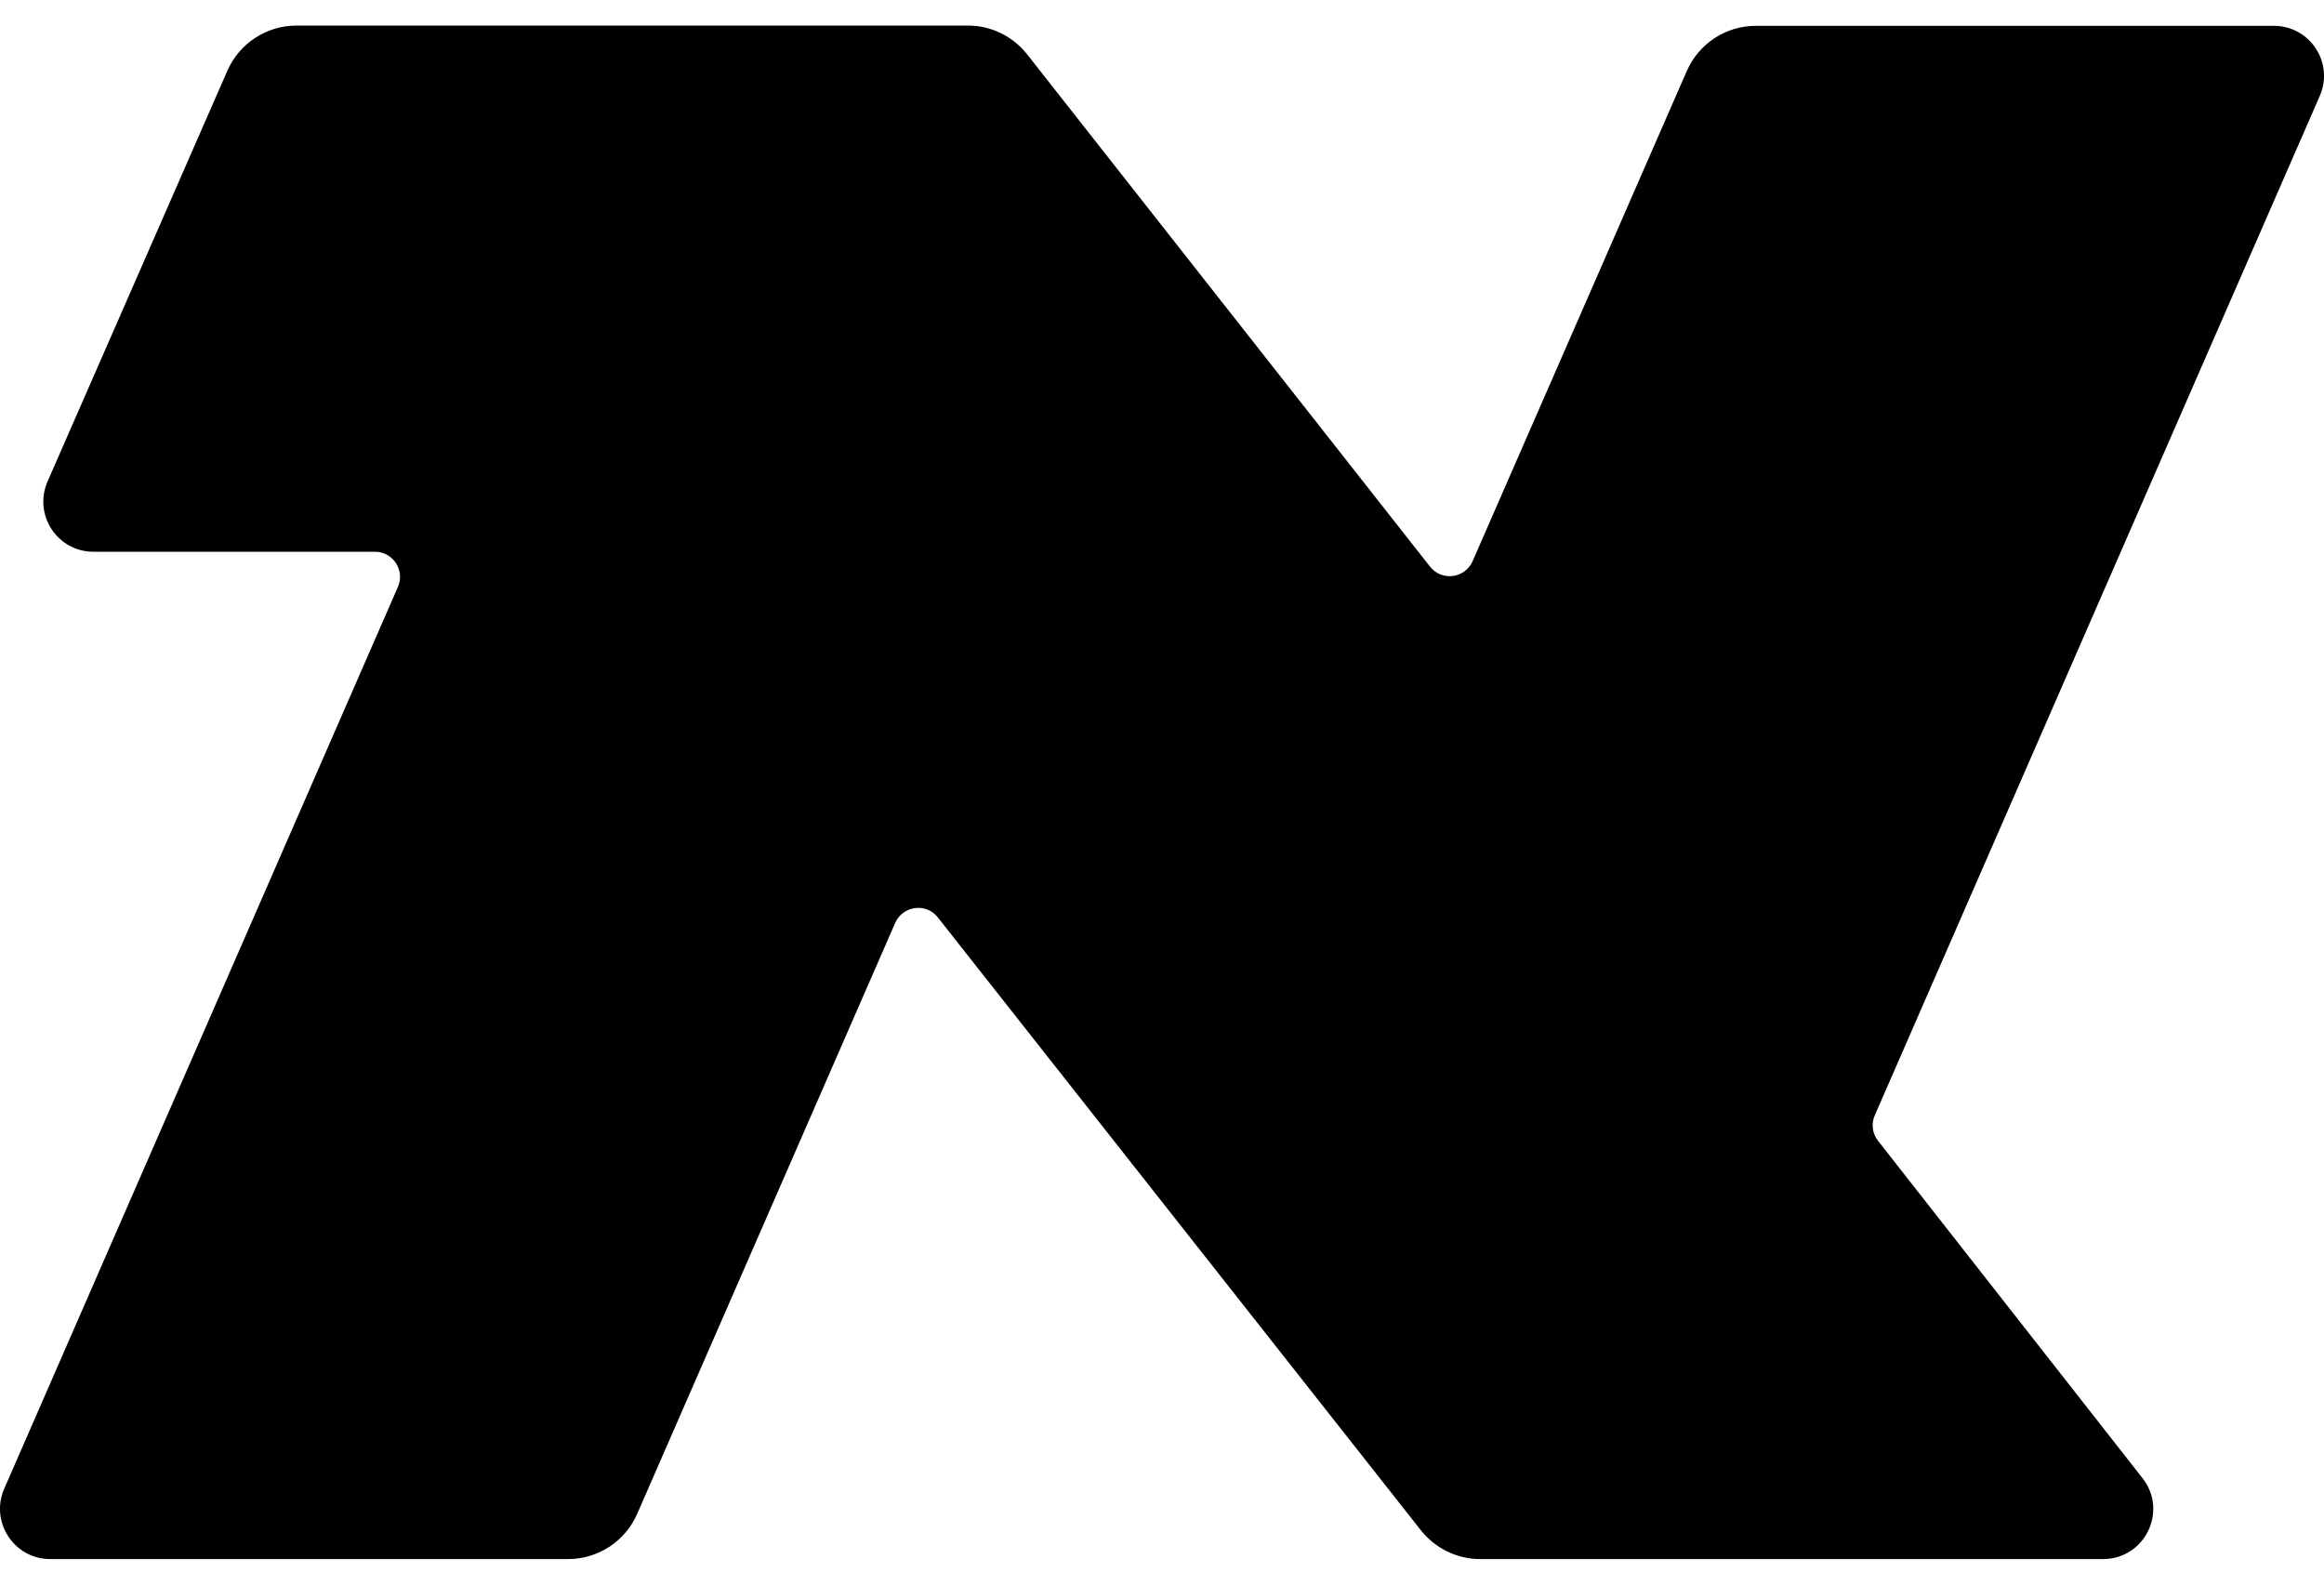 <svg width="44" height="30" viewBox="0 0 44 30" fill="none" xmlns="http://www.w3.org/2000/svg">
<path d="M43.05 0.489H33.241C32.677 0.489 32.163 0.825 31.936 1.344L27.881 10.624C27.738 10.951 27.298 11.01 27.075 10.728L19.446 1.028C19.174 0.686 18.764 0.484 18.329 0.484H5.612C5.048 0.484 4.534 0.82 4.307 1.334L0.9 9.116C0.628 9.744 1.083 10.446 1.77 10.446H7.1C7.441 10.446 7.669 10.797 7.535 11.109L0.079 28.187C-0.193 28.814 0.267 29.517 0.95 29.517H10.759C11.323 29.517 11.837 29.18 12.064 28.661L16.949 17.472C17.093 17.146 17.533 17.087 17.755 17.368L26.902 28.973C27.174 29.314 27.585 29.517 28.02 29.517H39.817C40.608 29.517 41.053 28.607 40.563 27.984L35.555 21.596C35.446 21.457 35.426 21.274 35.495 21.116L43.921 1.814C44.193 1.186 43.733 0.489 43.05 0.489Z" fill="black"/>
</svg>
